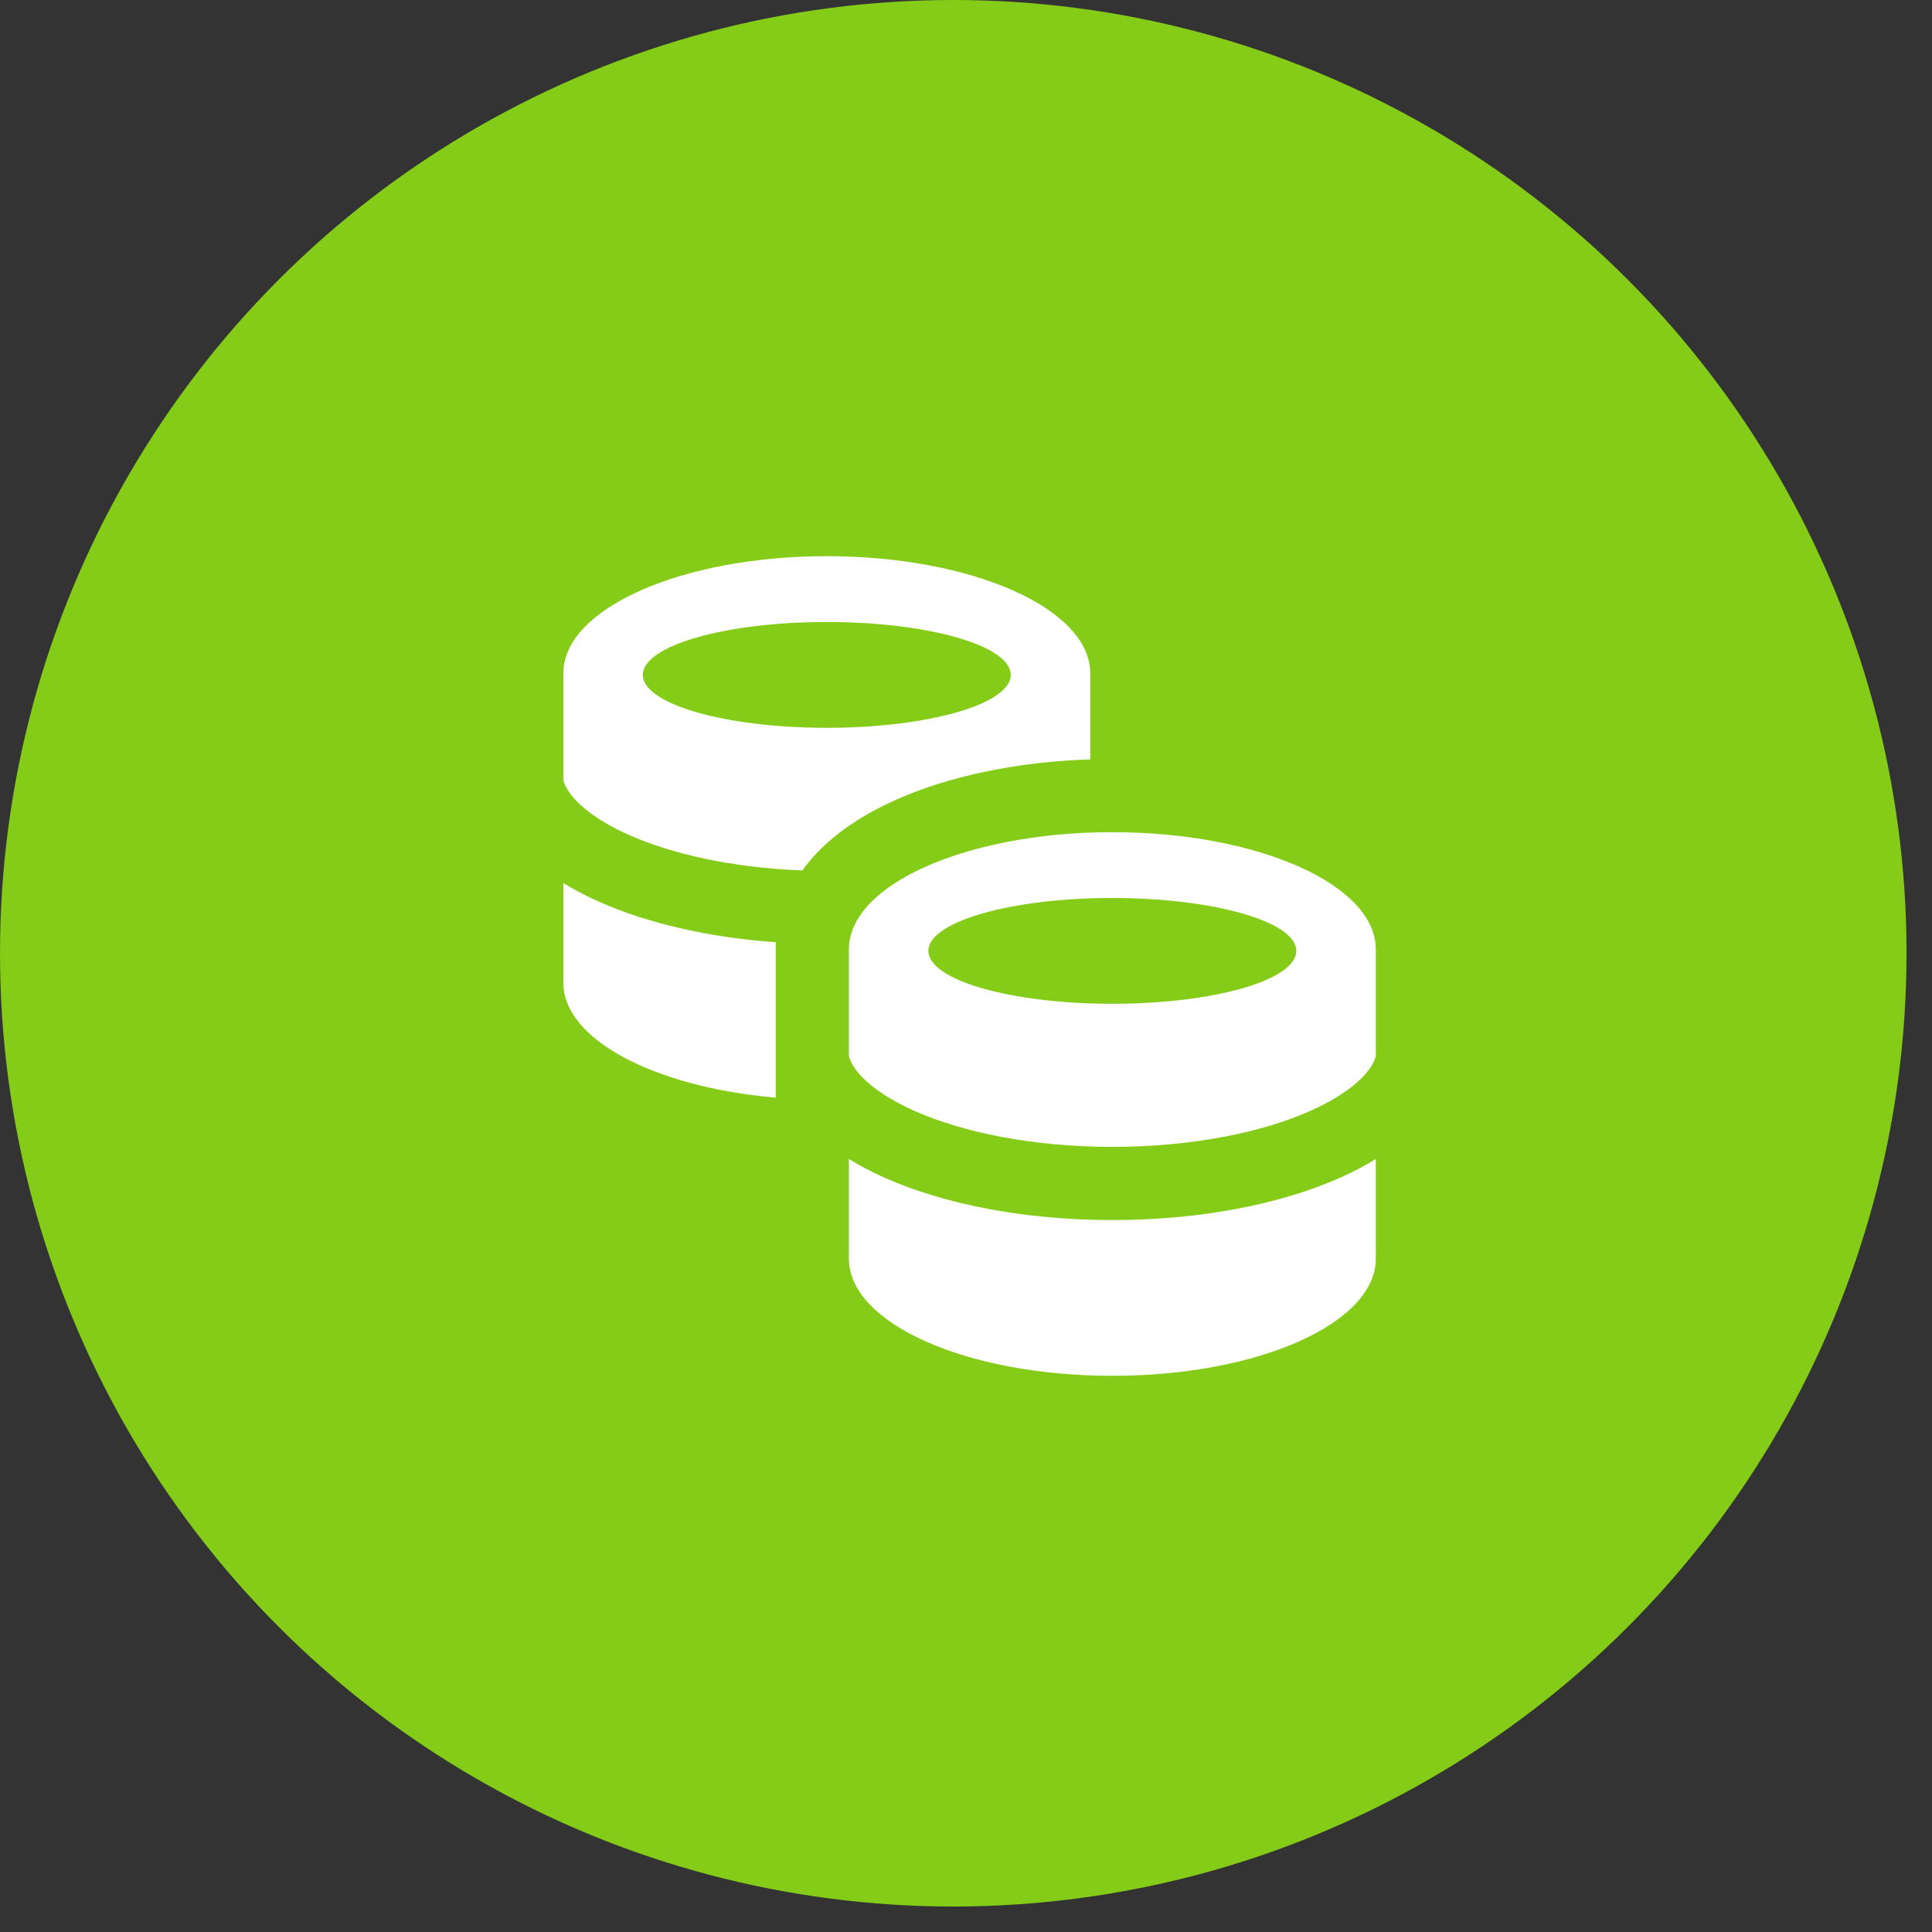 <svg width="66" height="66" viewBox="0 0 66 66" fill="none" xmlns="http://www.w3.org/2000/svg">
<rect x="0" y="0" width="66" height="66" fill="#333333" stroke="none"/>
<circle cx="32.565" cy="32.565" r="32.565" fill="#84CC18"/>
<g clip-path="url(#clip0_333_8702)">
<path fill-rule="evenodd" clip-rule="evenodd" d="M19.245 30.166V33.571C19.245 35.508 22.346 37.135 26.5 37.497V32.429C26.5 32.348 26.502 32.268 26.507 32.189C24.198 32.024 22.101 31.534 20.455 30.8C20.028 30.609 19.622 30.398 19.245 30.166ZM37.245 23V25.941C34.774 26.022 32.452 26.502 30.621 27.316C29.615 27.762 28.647 28.359 27.896 29.148C27.725 29.328 27.56 29.524 27.408 29.735C25.034 29.645 22.962 29.181 21.473 28.517C20.641 28.145 20.046 27.736 19.676 27.346C19.419 27.074 19.296 26.842 19.245 26.65V23C19.245 20.791 23.275 19 28.245 19C33.216 19 37.245 20.791 37.245 23ZM28.245 24.863C31.716 24.863 34.529 24.053 34.529 23.055C34.529 22.057 31.716 21.248 28.245 21.248C24.774 21.248 21.96 22.057 21.96 23.055C21.96 24.053 24.774 24.863 28.245 24.863ZM29 43V39.594C29.377 39.827 29.783 40.038 30.209 40.228C32.26 41.143 35.011 41.679 38 41.679C40.988 41.679 43.739 41.143 45.79 40.228C46.217 40.038 46.623 39.827 47 39.594V43C47 45.2 43 47 38 47C33 47 29 45.2 29 43ZM29.431 36.774C29.174 36.503 29.05 36.27 29 36.078V32.429C29 30.22 33.029 28.429 38 28.429C42.971 28.429 47 30.22 47 32.429V36.077C46.95 36.269 46.826 36.502 46.569 36.774C46.198 37.165 45.604 37.574 44.772 37.945C43.111 38.686 40.722 39.179 38 39.179C35.278 39.179 32.889 38.686 31.228 37.945C30.396 37.574 29.801 37.165 29.431 36.774ZM44.284 32.484C44.284 33.482 41.471 34.291 38 34.291C34.529 34.291 31.715 33.482 31.715 32.484C31.715 31.486 34.529 30.677 38 30.677C41.471 30.677 44.284 31.486 44.284 32.484Z" fill="white"/>
</g>
<defs>
<clipPath id="clip0_333_8702">
<rect width="28" height="28" fill="white" transform="translate(19 19)"/>
</clipPath>
</defs>
</svg>
